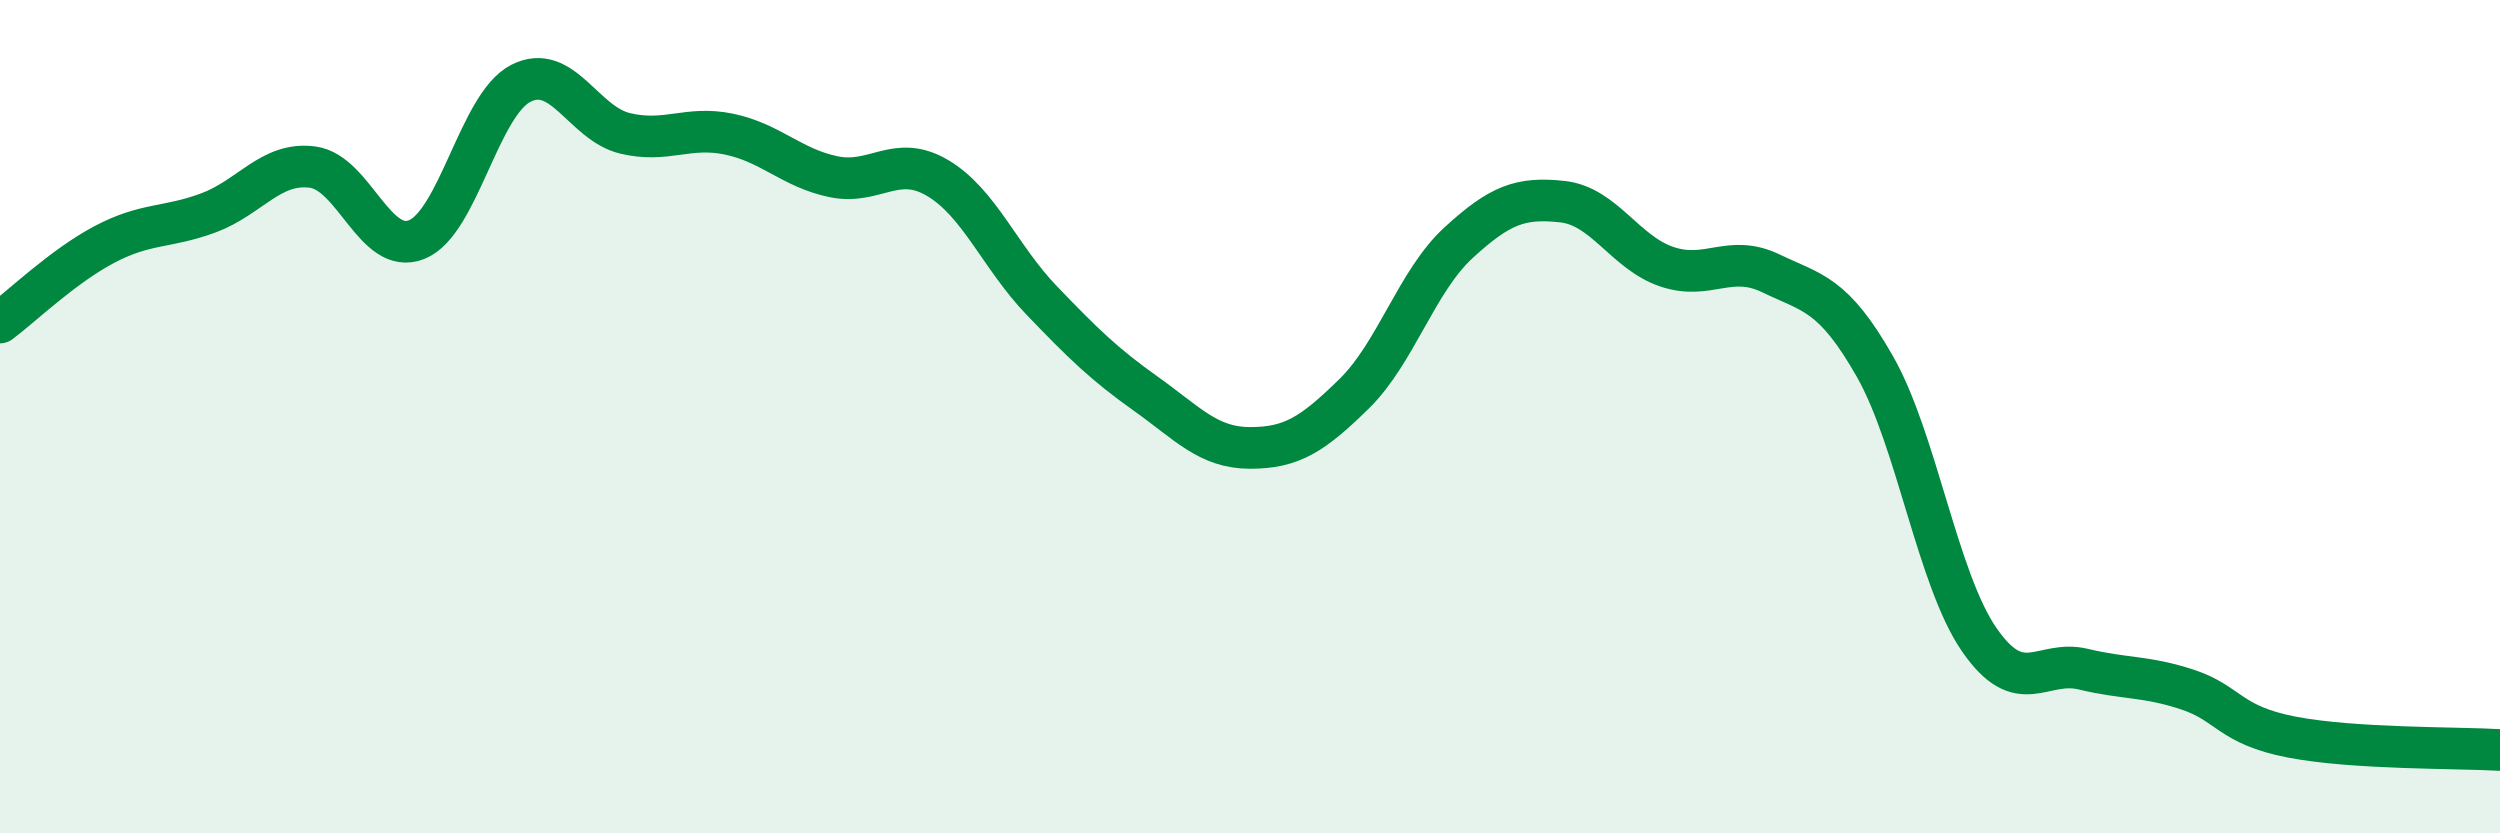 
    <svg width="60" height="20" viewBox="0 0 60 20" xmlns="http://www.w3.org/2000/svg">
      <path
        d="M 0,7.74 C 0.5,7.37 1.5,6.4 2.5,5.87 C 3.5,5.34 4,5.48 5,5.11 C 6,4.74 6.5,3.88 7.5,4.01 C 8.5,4.14 9,6.15 10,5.75 C 11,5.35 11.5,2.51 12.5,2 C 13.5,1.49 14,2.96 15,3.2 C 16,3.44 16.5,3.01 17.5,3.22 C 18.5,3.43 19,4.03 20,4.24 C 21,4.45 21.5,3.68 22.5,4.27 C 23.5,4.86 24,6.17 25,7.21 C 26,8.25 26.5,8.74 27.5,9.45 C 28.5,10.16 29,10.75 30,10.75 C 31,10.75 31.5,10.43 32.5,9.45 C 33.5,8.47 34,6.75 35,5.83 C 36,4.91 36.5,4.73 37.5,4.84 C 38.5,4.95 39,6.06 40,6.4 C 41,6.74 41.5,6.08 42.5,6.56 C 43.5,7.04 44,7.04 45,8.8 C 46,10.56 46.5,13.9 47.5,15.35 C 48.5,16.8 49,15.82 50,16.06 C 51,16.3 51.5,16.22 52.5,16.55 C 53.5,16.88 53.5,17.4 55,17.69 C 56.5,17.98 59,17.94 60,18L60 20L0 20Z"
        fill="#008740"
        opacity="0.1"
        stroke-linecap="round"
        stroke-linejoin="round"
      />
      <path
        d="M 0,7.74 C 0.5,7.37 1.5,6.4 2.5,5.87 C 3.5,5.34 4,5.48 5,5.11 C 6,4.74 6.5,3.88 7.5,4.01 C 8.5,4.14 9,6.15 10,5.75 C 11,5.35 11.5,2.51 12.5,2 C 13.5,1.49 14,2.96 15,3.2 C 16,3.44 16.5,3.01 17.5,3.22 C 18.5,3.43 19,4.03 20,4.24 C 21,4.45 21.5,3.68 22.5,4.27 C 23.5,4.86 24,6.17 25,7.21 C 26,8.25 26.5,8.74 27.5,9.45 C 28.5,10.16 29,10.75 30,10.75 C 31,10.75 31.5,10.43 32.5,9.45 C 33.5,8.47 34,6.75 35,5.83 C 36,4.91 36.5,4.73 37.5,4.84 C 38.5,4.95 39,6.06 40,6.4 C 41,6.74 41.5,6.08 42.5,6.56 C 43.5,7.04 44,7.04 45,8.8 C 46,10.56 46.5,13.9 47.5,15.35 C 48.5,16.8 49,15.82 50,16.06 C 51,16.3 51.5,16.22 52.5,16.55 C 53.5,16.88 53.5,17.4 55,17.69 C 56.5,17.98 59,17.94 60,18"
        stroke="#008740"
        stroke-width="1"
        fill="none"
        stroke-linecap="round"
        stroke-linejoin="round"
      />
    </svg>
  